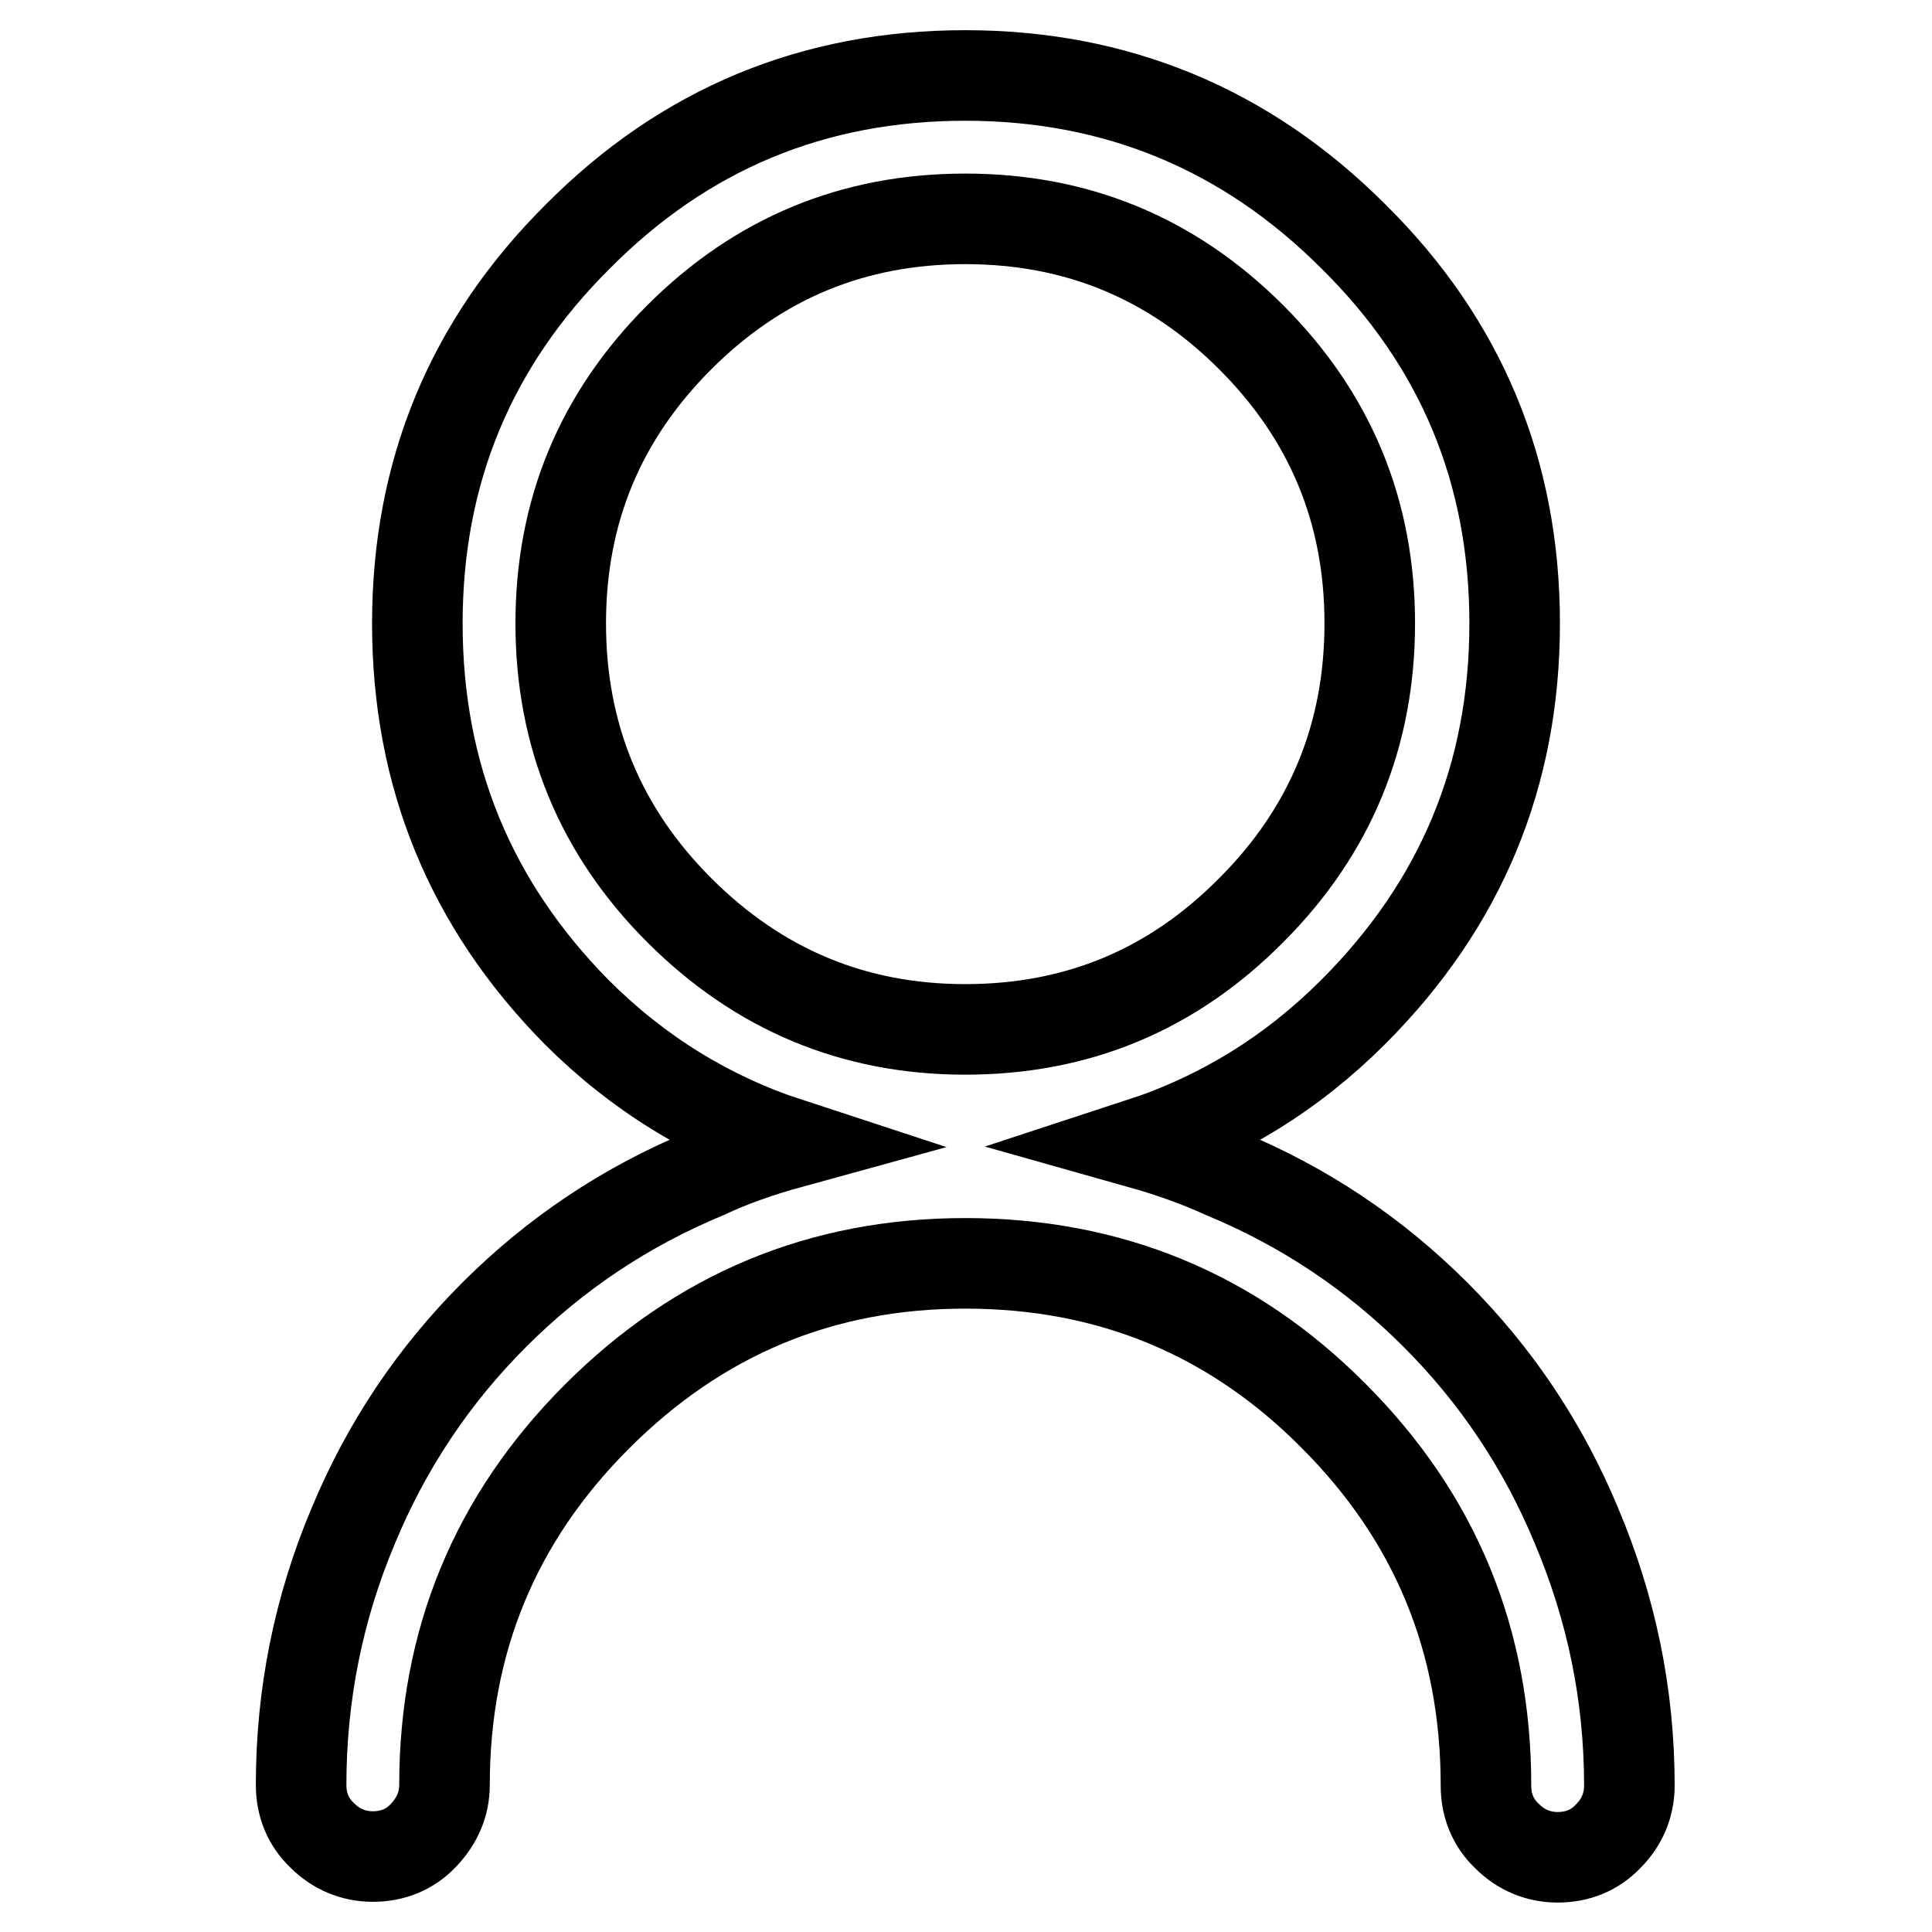 <?xml version="1.0" encoding="utf-8"?>
<!-- Svg Vector Icons : http://www.onlinewebfonts.com/icon -->
<!DOCTYPE svg PUBLIC "-//W3C//DTD SVG 1.1//EN" "http://www.w3.org/Graphics/SVG/1.1/DTD/svg11.dtd">
<svg version="1.1" xmlns="http://www.w3.org/2000/svg" xmlns:xlink="http://www.w3.org/1999/xlink" x="0px" y="0px" viewBox="0 0 256 256" enable-background="new 0 0 256 256" xml:space="preserve">
<g> <path stroke-width="12" fill-opacity="0" stroke="#000000"  d="M208.9,202.2c-4.4-10.6-10.6-19.9-18.7-28c-8.1-8.1-17.4-14.3-28-18.7c-3.5-1.6-7.2-2.9-11.1-4 c10.7-3.5,20.1-9.3,28.2-17.4c14.3-14.3,21.4-31.4,21.4-51.5c0-20.1-7.1-37.2-21.4-51.3C165.1,17.1,147.9,10,127.9,10 c-20.1,0-37.2,7.1-51.3,21.3C62.4,45.4,55.3,62.5,55.3,82.6c0,20.1,7,37.2,21.1,51.5c8.1,8.1,17.5,13.9,28.2,17.4 c-4,1.1-7.7,2.4-11.1,4c-10.6,4.4-19.9,10.6-28,18.7c-8.1,8.1-14.3,17.4-18.7,28c-4.6,10.9-6.9,22.4-6.9,34.3 c0,2.6,0.9,4.9,2.8,6.7c1.8,1.8,4.1,2.8,6.7,2.8s4.9-0.9,6.7-2.8s2.8-4.1,2.8-6.7c0-19,6.7-35.3,20.2-48.8 c13.5-13.5,29.7-20.3,48.8-20.3s35.4,6.7,48.8,20.2c13.5,13.5,20.2,29.8,20.2,49c0,2.6,0.9,4.9,2.8,6.7c1.8,1.8,4.1,2.8,6.7,2.8 s4.9-0.9,6.7-2.8c1.8-1.8,2.8-4.1,2.8-6.7C215.9,224.5,213.5,213.1,208.9,202.2L208.9,202.2z M74.3,82.6c0-14.8,5.2-27.4,15.7-37.9 S113.1,29,127.9,29c14.8,0,27.4,5.2,37.9,15.7c10.5,10.5,15.7,23.1,15.7,37.9s-5.2,27.5-15.7,38c-10.5,10.6-23.1,15.8-37.9,15.8 c-14.8,0-27.4-5.3-37.9-15.8S74.3,97.4,74.3,82.6z"/></g>
</svg>